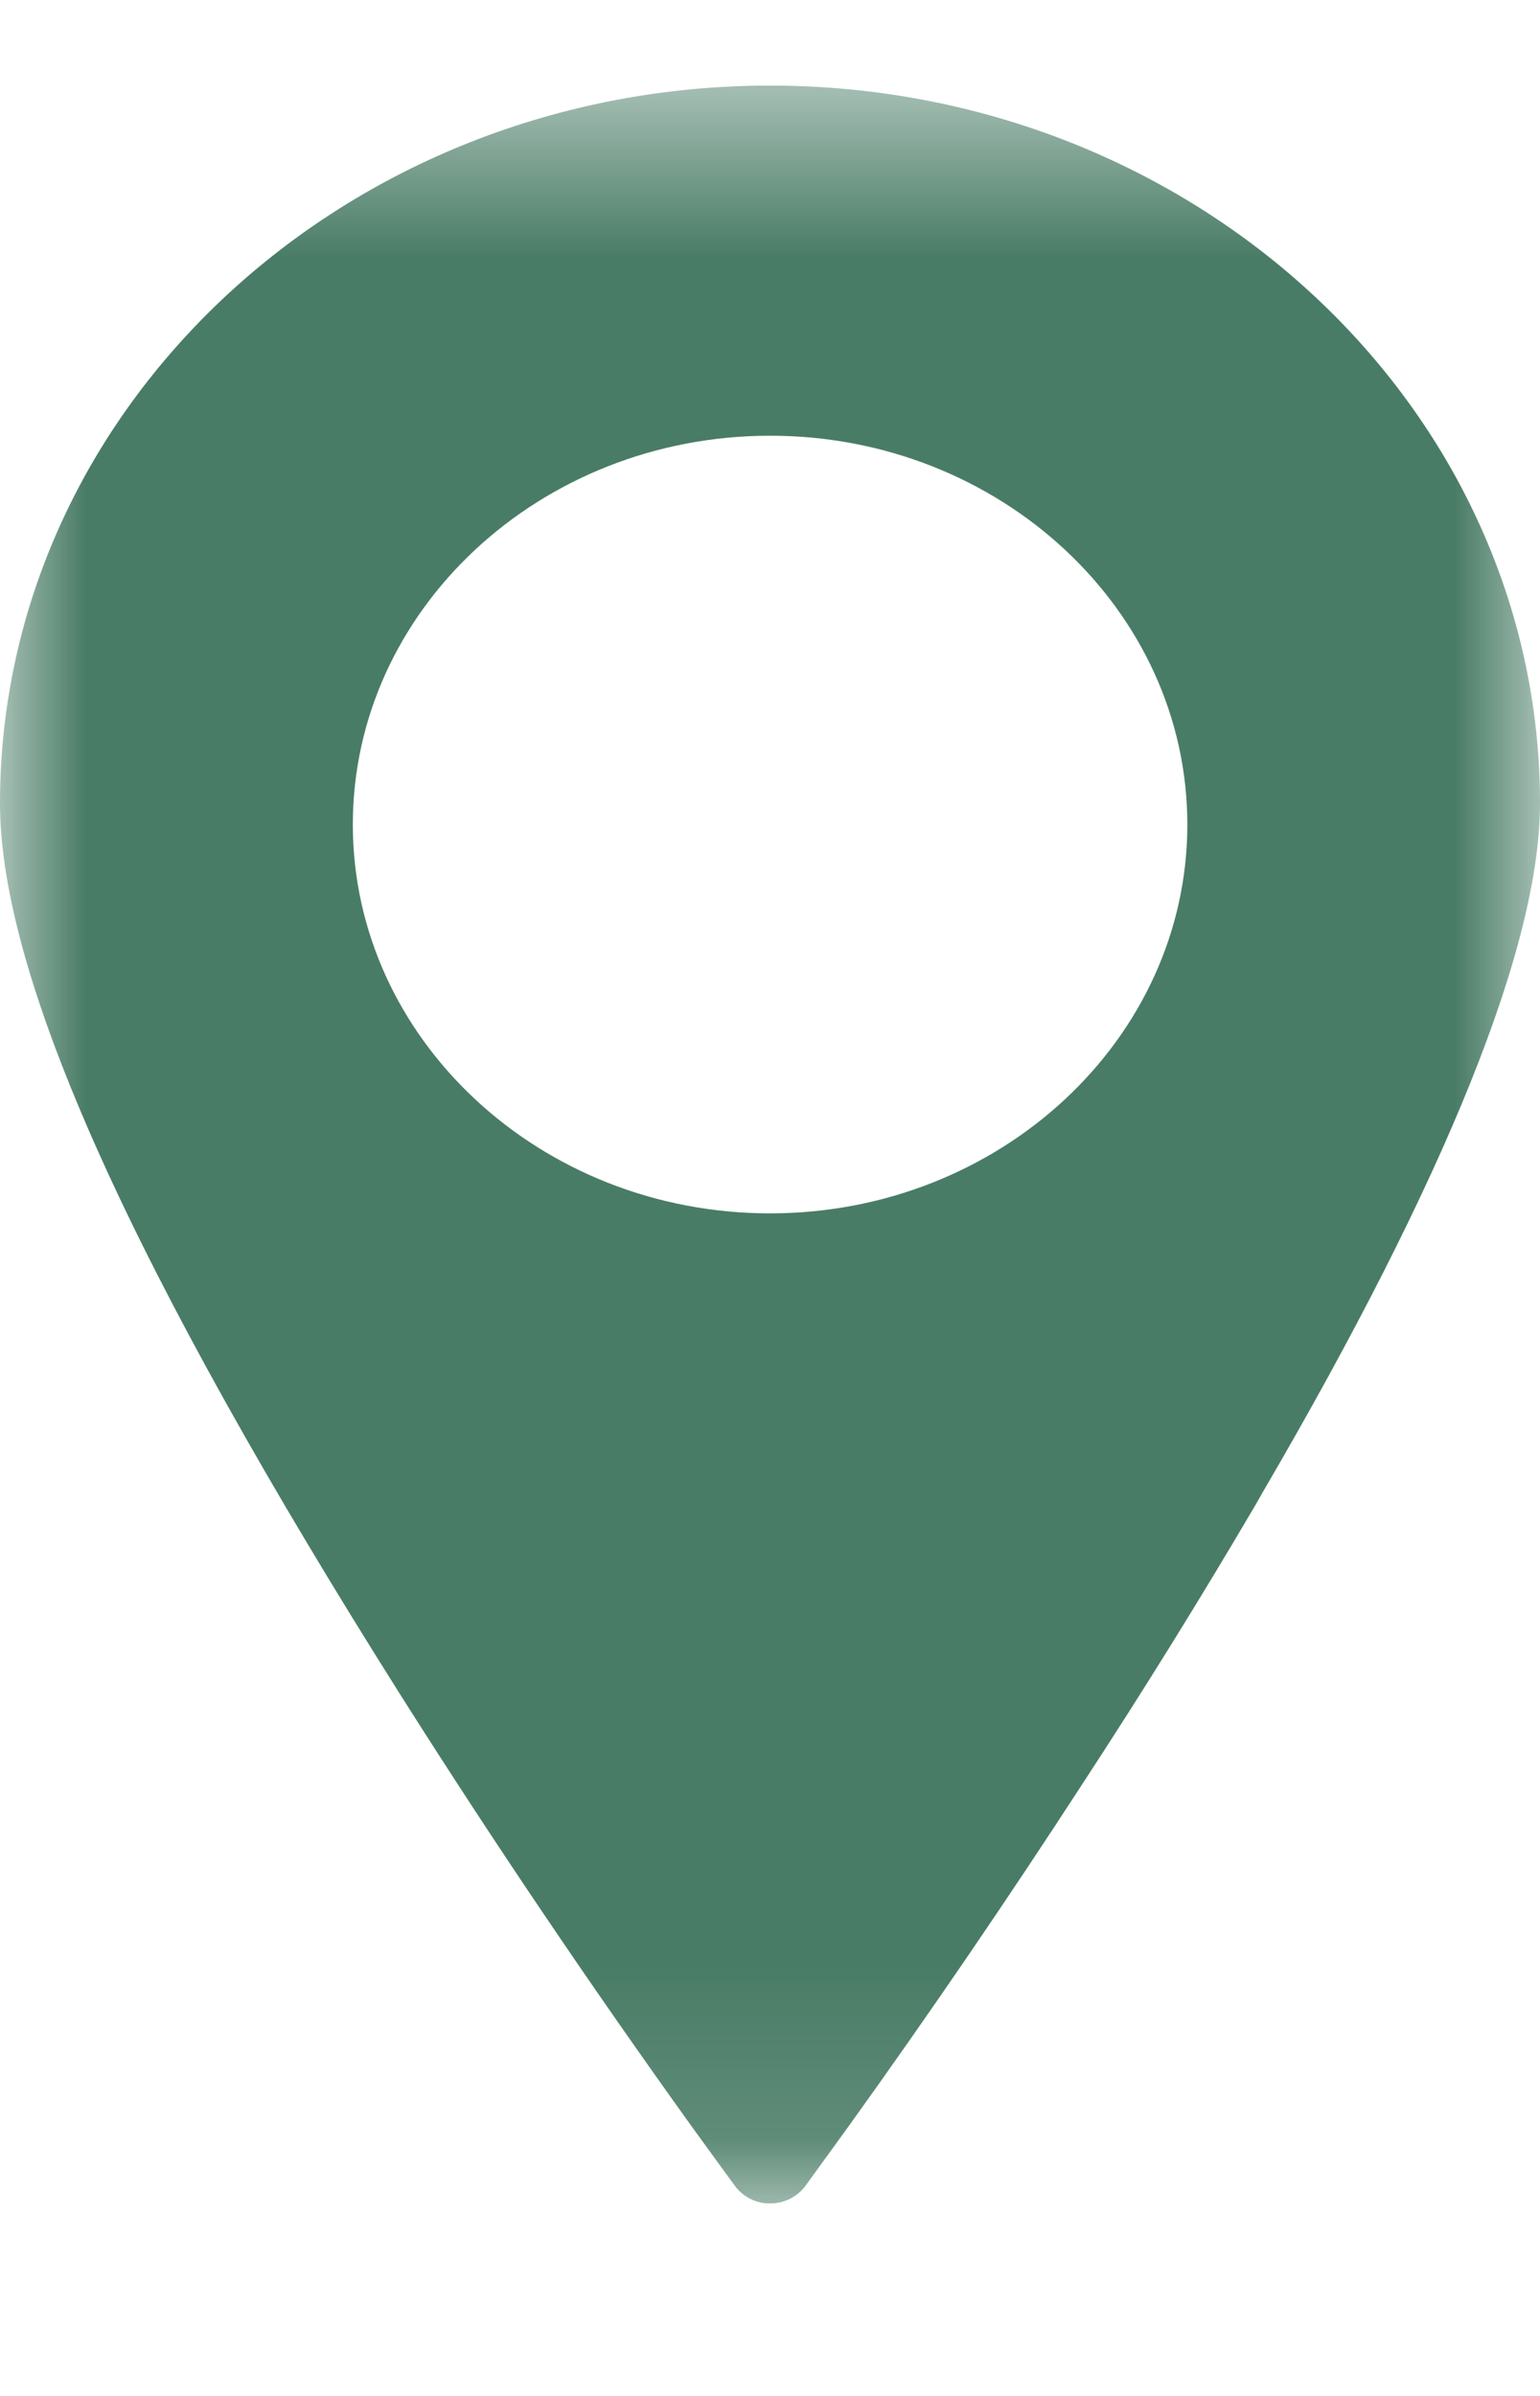 <svg width="9" height="14" viewBox="0 0 9 14" fill="none" xmlns="http://www.w3.org/2000/svg">
<g clip-path="url(#clip0_31_29)">
<mask id="mask0_31_29" style="mask-type:luminance" maskUnits="userSpaceOnUse" x="0" y="0" width="9" height="13">
<path d="M0 0.5H9V12.875H0V0.5Z" fill="white"/>
</mask>
<g mask="url(#mask0_31_29)">
<path fill-rule="evenodd" clip-rule="evenodd" d="M4.5 7.09C3.156 7.09 2.062 6.07 2.062 4.818C2.062 3.565 3.156 2.546 4.501 2.546C5.845 2.546 6.939 3.566 6.939 4.818C6.939 6.071 5.844 7.09 4.5 7.09ZM4.5 0.5C2.019 0.5 0 2.381 0 4.694C0 5.708 0.77 7.417 2.35 9.919C2.89 10.772 3.456 11.609 4.045 12.429L4.295 12.773C4.319 12.805 4.35 12.831 4.386 12.849C4.422 12.867 4.461 12.876 4.501 12.875C4.541 12.875 4.58 12.866 4.615 12.849C4.651 12.831 4.682 12.806 4.706 12.774L4.964 12.418C5.435 11.762 5.891 11.094 6.331 10.416C6.679 9.884 7.014 9.344 7.336 8.796L7.381 8.717C8.456 6.876 9 5.522 9 4.694C9 2.38 6.981 0.5 4.5 0.5Z" fill="#497C66"/>
</g>
</g>
<defs>
<clipPath id="clip0_31_29">
<rect width="9" height="13" fill="white" transform="translate(0 0.5)"/>
</clipPath>
</defs>
</svg>
